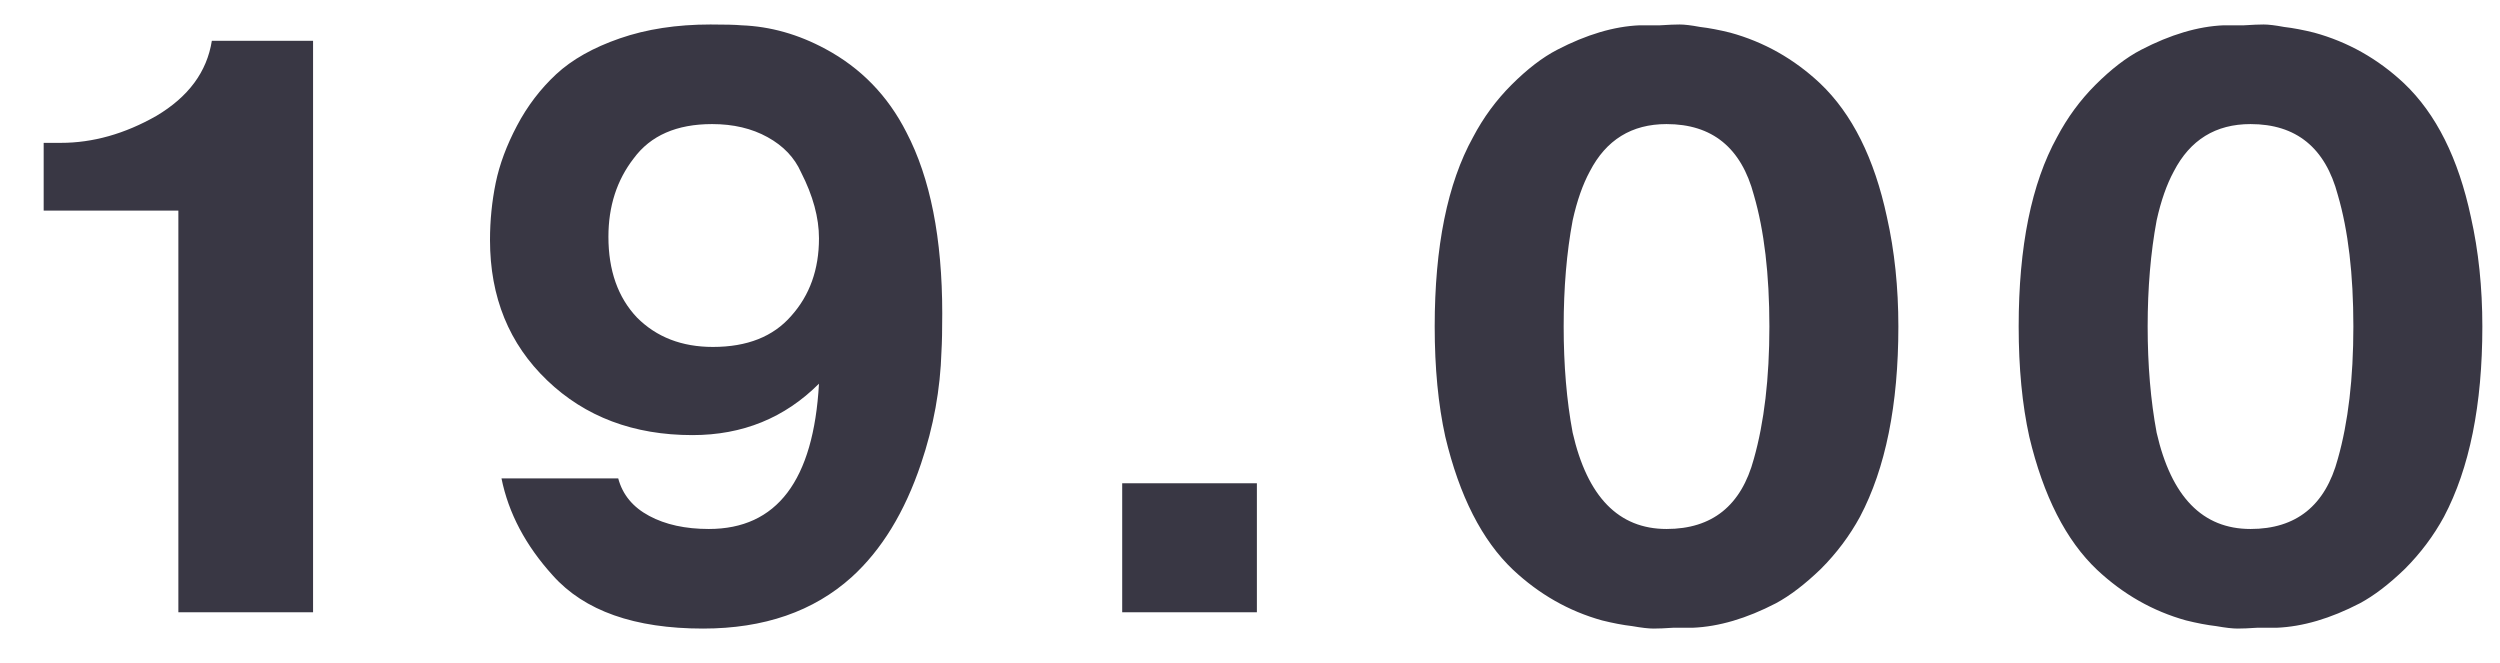 <?xml version="1.0" encoding="UTF-8"?> <svg xmlns="http://www.w3.org/2000/svg" width="49" height="13" viewBox="0 0 49 13" fill="none"> <path d="M3.496 4.128H0.856V2.8H1.192C1.821 2.8 2.445 2.624 3.064 2.272C3.693 1.899 4.056 1.408 4.152 0.8H6.136V12H3.496V4.128ZM9.829 9.376H12.117C12.202 9.696 12.405 9.941 12.725 10.112C13.044 10.283 13.434 10.368 13.893 10.368C15.226 10.368 15.946 9.419 16.052 7.52C15.38 8.192 14.554 8.528 13.572 8.528C12.421 8.528 11.471 8.171 10.725 7.456C9.978 6.741 9.604 5.824 9.604 4.704C9.604 4.32 9.642 3.947 9.716 3.584C9.791 3.221 9.93 2.848 10.133 2.464C10.335 2.08 10.591 1.744 10.9 1.456C11.21 1.168 11.626 0.933 12.149 0.752C12.671 0.571 13.263 0.48 13.925 0.48C14.213 0.48 14.415 0.485 14.533 0.496C15.098 0.517 15.647 0.672 16.18 0.96C16.874 1.333 17.402 1.877 17.765 2.592C18.234 3.488 18.468 4.672 18.468 6.144C18.468 6.475 18.463 6.72 18.453 6.88C18.431 7.627 18.298 8.363 18.052 9.088C17.733 10.037 17.279 10.779 16.692 11.312C15.946 11.984 14.975 12.32 13.78 12.32C12.437 12.32 11.455 11.973 10.836 11.28C10.303 10.693 9.967 10.059 9.829 9.376ZM16.052 4.672C16.052 4.267 15.935 3.835 15.7 3.376C15.572 3.088 15.354 2.859 15.044 2.688C14.735 2.517 14.373 2.432 13.957 2.432C13.263 2.432 12.751 2.656 12.421 3.104C12.09 3.531 11.925 4.043 11.925 4.64C11.925 5.301 12.111 5.829 12.485 6.224C12.868 6.608 13.364 6.8 13.973 6.8C14.645 6.8 15.156 6.597 15.508 6.192C15.871 5.787 16.052 5.28 16.052 4.672ZM24.635 12H21.995V9.472H24.635V12ZM33.176 12.304C33.09 12.304 32.962 12.304 32.792 12.304C32.632 12.315 32.504 12.32 32.408 12.32C32.312 12.32 32.173 12.304 31.992 12.272C31.81 12.251 31.613 12.213 31.4 12.16C30.749 11.979 30.168 11.648 29.656 11.168C29.048 10.592 28.605 9.723 28.328 8.56C28.189 7.931 28.12 7.211 28.12 6.4C28.12 4.832 28.37 3.595 28.872 2.688C29.074 2.304 29.325 1.963 29.624 1.664C29.933 1.355 30.232 1.125 30.52 0.976C31.096 0.677 31.634 0.517 32.136 0.496C32.232 0.496 32.365 0.496 32.536 0.496C32.706 0.485 32.834 0.48 32.92 0.48C33.016 0.48 33.149 0.496 33.32 0.528C33.501 0.549 33.698 0.587 33.912 0.64C34.573 0.821 35.16 1.152 35.672 1.632C36.301 2.229 36.738 3.104 36.984 4.256C37.133 4.917 37.208 5.632 37.208 6.4C37.208 7.936 36.957 9.179 36.456 10.128C36.253 10.501 35.997 10.843 35.688 11.152C35.378 11.451 35.085 11.675 34.808 11.824C34.232 12.123 33.688 12.283 33.176 12.304ZM32.664 10.368C33.56 10.368 34.13 9.909 34.376 8.992C34.578 8.277 34.68 7.413 34.68 6.4C34.68 5.376 34.578 4.517 34.376 3.824C34.13 2.896 33.56 2.432 32.664 2.432C31.981 2.432 31.48 2.741 31.16 3.36C31.021 3.616 30.909 3.936 30.824 4.32C30.706 4.949 30.648 5.643 30.648 6.4C30.648 7.157 30.706 7.851 30.824 8.48C31.112 9.739 31.725 10.368 32.664 10.368ZM44.622 12.304C44.537 12.304 44.409 12.304 44.238 12.304C44.078 12.315 43.95 12.32 43.854 12.32C43.758 12.32 43.619 12.304 43.438 12.272C43.257 12.251 43.059 12.213 42.846 12.16C42.195 11.979 41.614 11.648 41.102 11.168C40.494 10.592 40.051 9.723 39.774 8.56C39.635 7.931 39.566 7.211 39.566 6.4C39.566 4.832 39.817 3.595 40.318 2.688C40.521 2.304 40.771 1.963 41.07 1.664C41.379 1.355 41.678 1.125 41.966 0.976C42.542 0.677 43.081 0.517 43.582 0.496C43.678 0.496 43.811 0.496 43.982 0.496C44.153 0.485 44.281 0.48 44.366 0.48C44.462 0.48 44.595 0.496 44.766 0.528C44.947 0.549 45.145 0.587 45.358 0.64C46.019 0.821 46.606 1.152 47.118 1.632C47.747 2.229 48.185 3.104 48.43 4.256C48.579 4.917 48.654 5.632 48.654 6.4C48.654 7.936 48.403 9.179 47.902 10.128C47.699 10.501 47.443 10.843 47.134 11.152C46.825 11.451 46.531 11.675 46.254 11.824C45.678 12.123 45.134 12.283 44.622 12.304ZM44.11 10.368C45.006 10.368 45.577 9.909 45.822 8.992C46.025 8.277 46.126 7.413 46.126 6.4C46.126 5.376 46.025 4.517 45.822 3.824C45.577 2.896 45.006 2.432 44.11 2.432C43.427 2.432 42.926 2.741 42.606 3.36C42.467 3.616 42.355 3.936 42.27 4.32C42.153 4.949 42.094 5.643 42.094 6.4C42.094 7.157 42.153 7.851 42.27 8.48C42.558 9.739 43.171 10.368 44.11 10.368Z" fill="#393744"></path> </svg> 